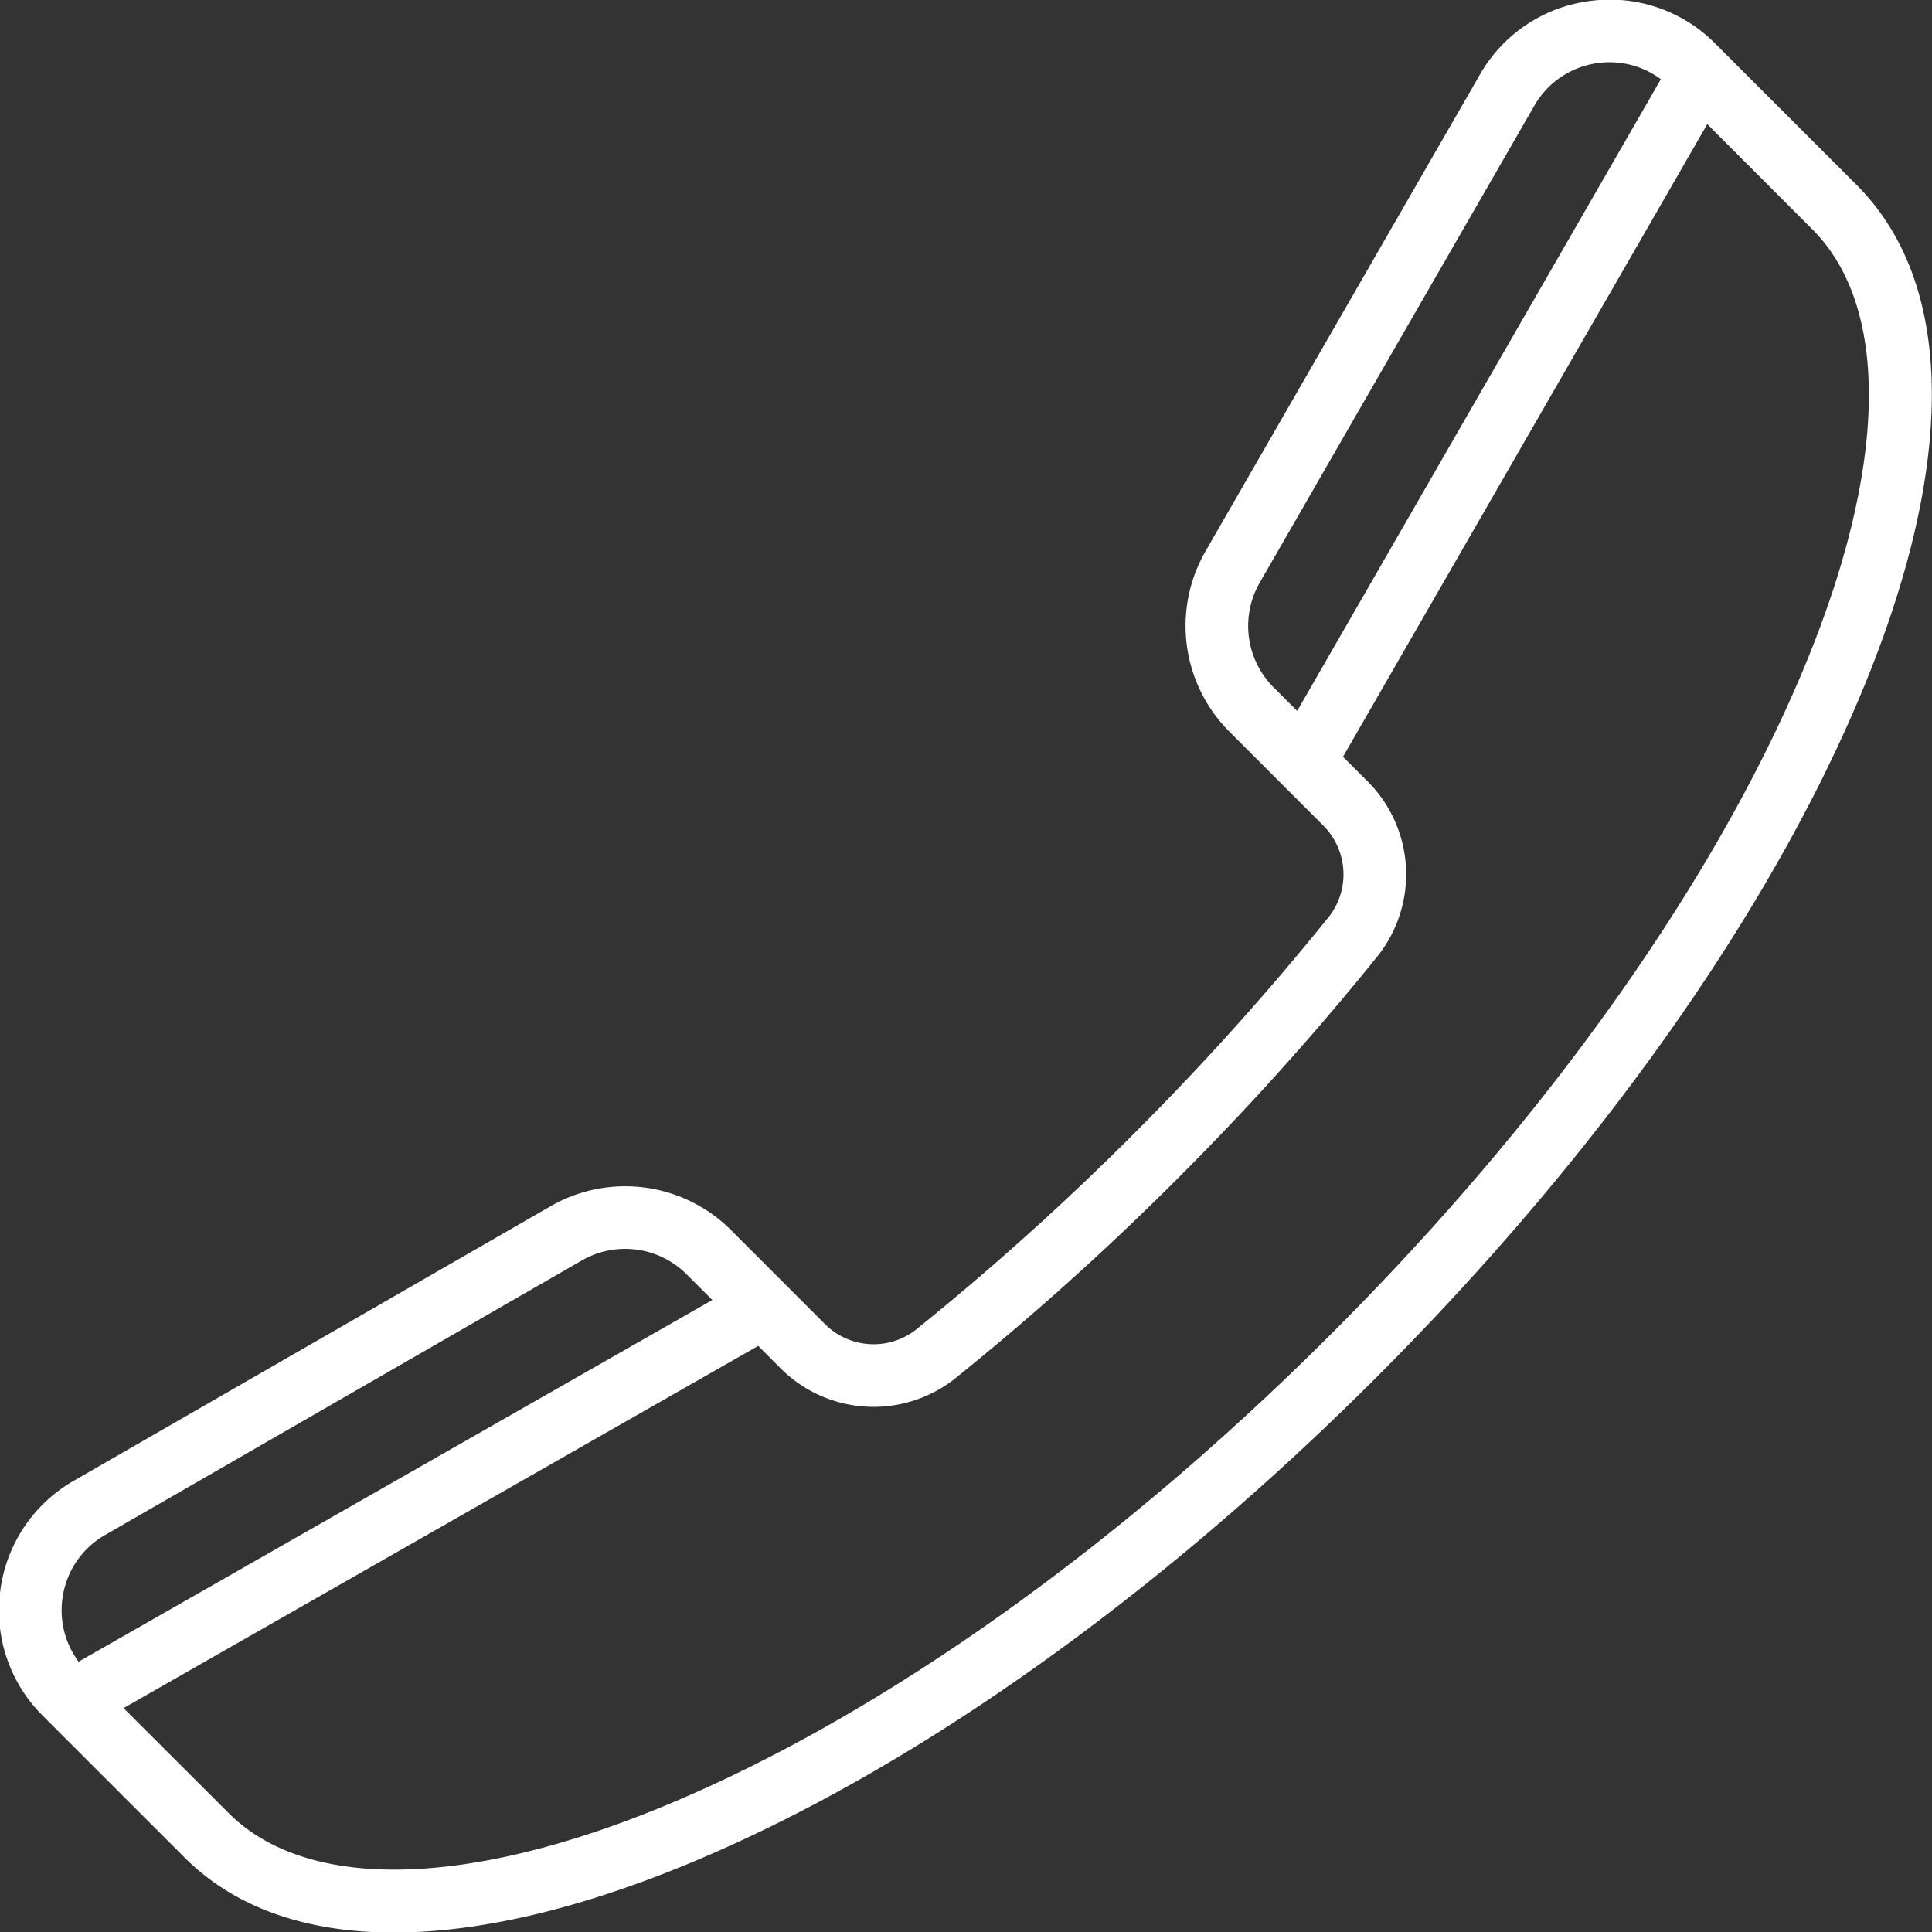 <svg xmlns="http://www.w3.org/2000/svg" width="43" height="43" viewBox="0 0 43 43"><rect x="0" y="0" width="43" height="43" fill="#333333" stroke="none"/><g><g><path fill="#fff" d="M.007 35.401a3.3 3.3 0 0 1 1.637-2.445l10.613-6.111a3.33 3.33 0 0 1 4.01.53l2.09 2.091a1.531 1.531 0 0 0 2.047.114 60.571 60.571 0 0 0 4.822-4.337 60.288 60.288 0 0 0 4.338-4.823c.491-.61.442-1.49-.114-2.048l-2.09-2.09a3.33 3.33 0 0 1-.531-4.01l6.11-10.614A3.3 3.3 0 0 1 35.385.022a3.298 3.298 0 0 1 2.787.944l3.15 3.15c2.198 2.199 2.233 6.22.099 11.325-2.052 4.908-5.882 10.31-10.784 15.212-4.902 4.903-10.304 8.733-15.212 10.785-2.512 1.051-4.762 1.574-6.661 1.574-1.96 0-3.546-.557-4.662-1.675l-3.15-3.15a3.3 3.3 0 0 1-.945-2.786zm12.945-7.349L2.339 34.164c-.525.302-.871.82-.95 1.42-.067.504.064 1 .36 1.4l14.105-8.05-.573-.573a1.935 1.935 0 0 0-2.329-.309zm22.616-26.65c-.601.081-1.119.427-1.42.952l-6.111 10.614a1.934 1.934 0 0 0 .308 2.329l.526.526 8.094-14.06a1.907 1.907 0 0 0-1.397-.36zm-30.48 38.95c1.746 1.747 5.318 1.674 9.8-.2 4.744-1.984 9.987-5.707 14.763-10.485 4.777-4.776 8.5-10.02 10.484-14.763 1.874-4.483 1.948-8.055.201-9.801l-2.338-2.34-8.107 14.08.544.544a2.925 2.925 0 0 1 .215 3.907 61.674 61.674 0 0 1-4.438 4.934 61.566 61.566 0 0 1-4.935 4.437 2.924 2.924 0 0 1-3.906-.213l-.495-.497L2.75 38.017z"/></g></g></svg>